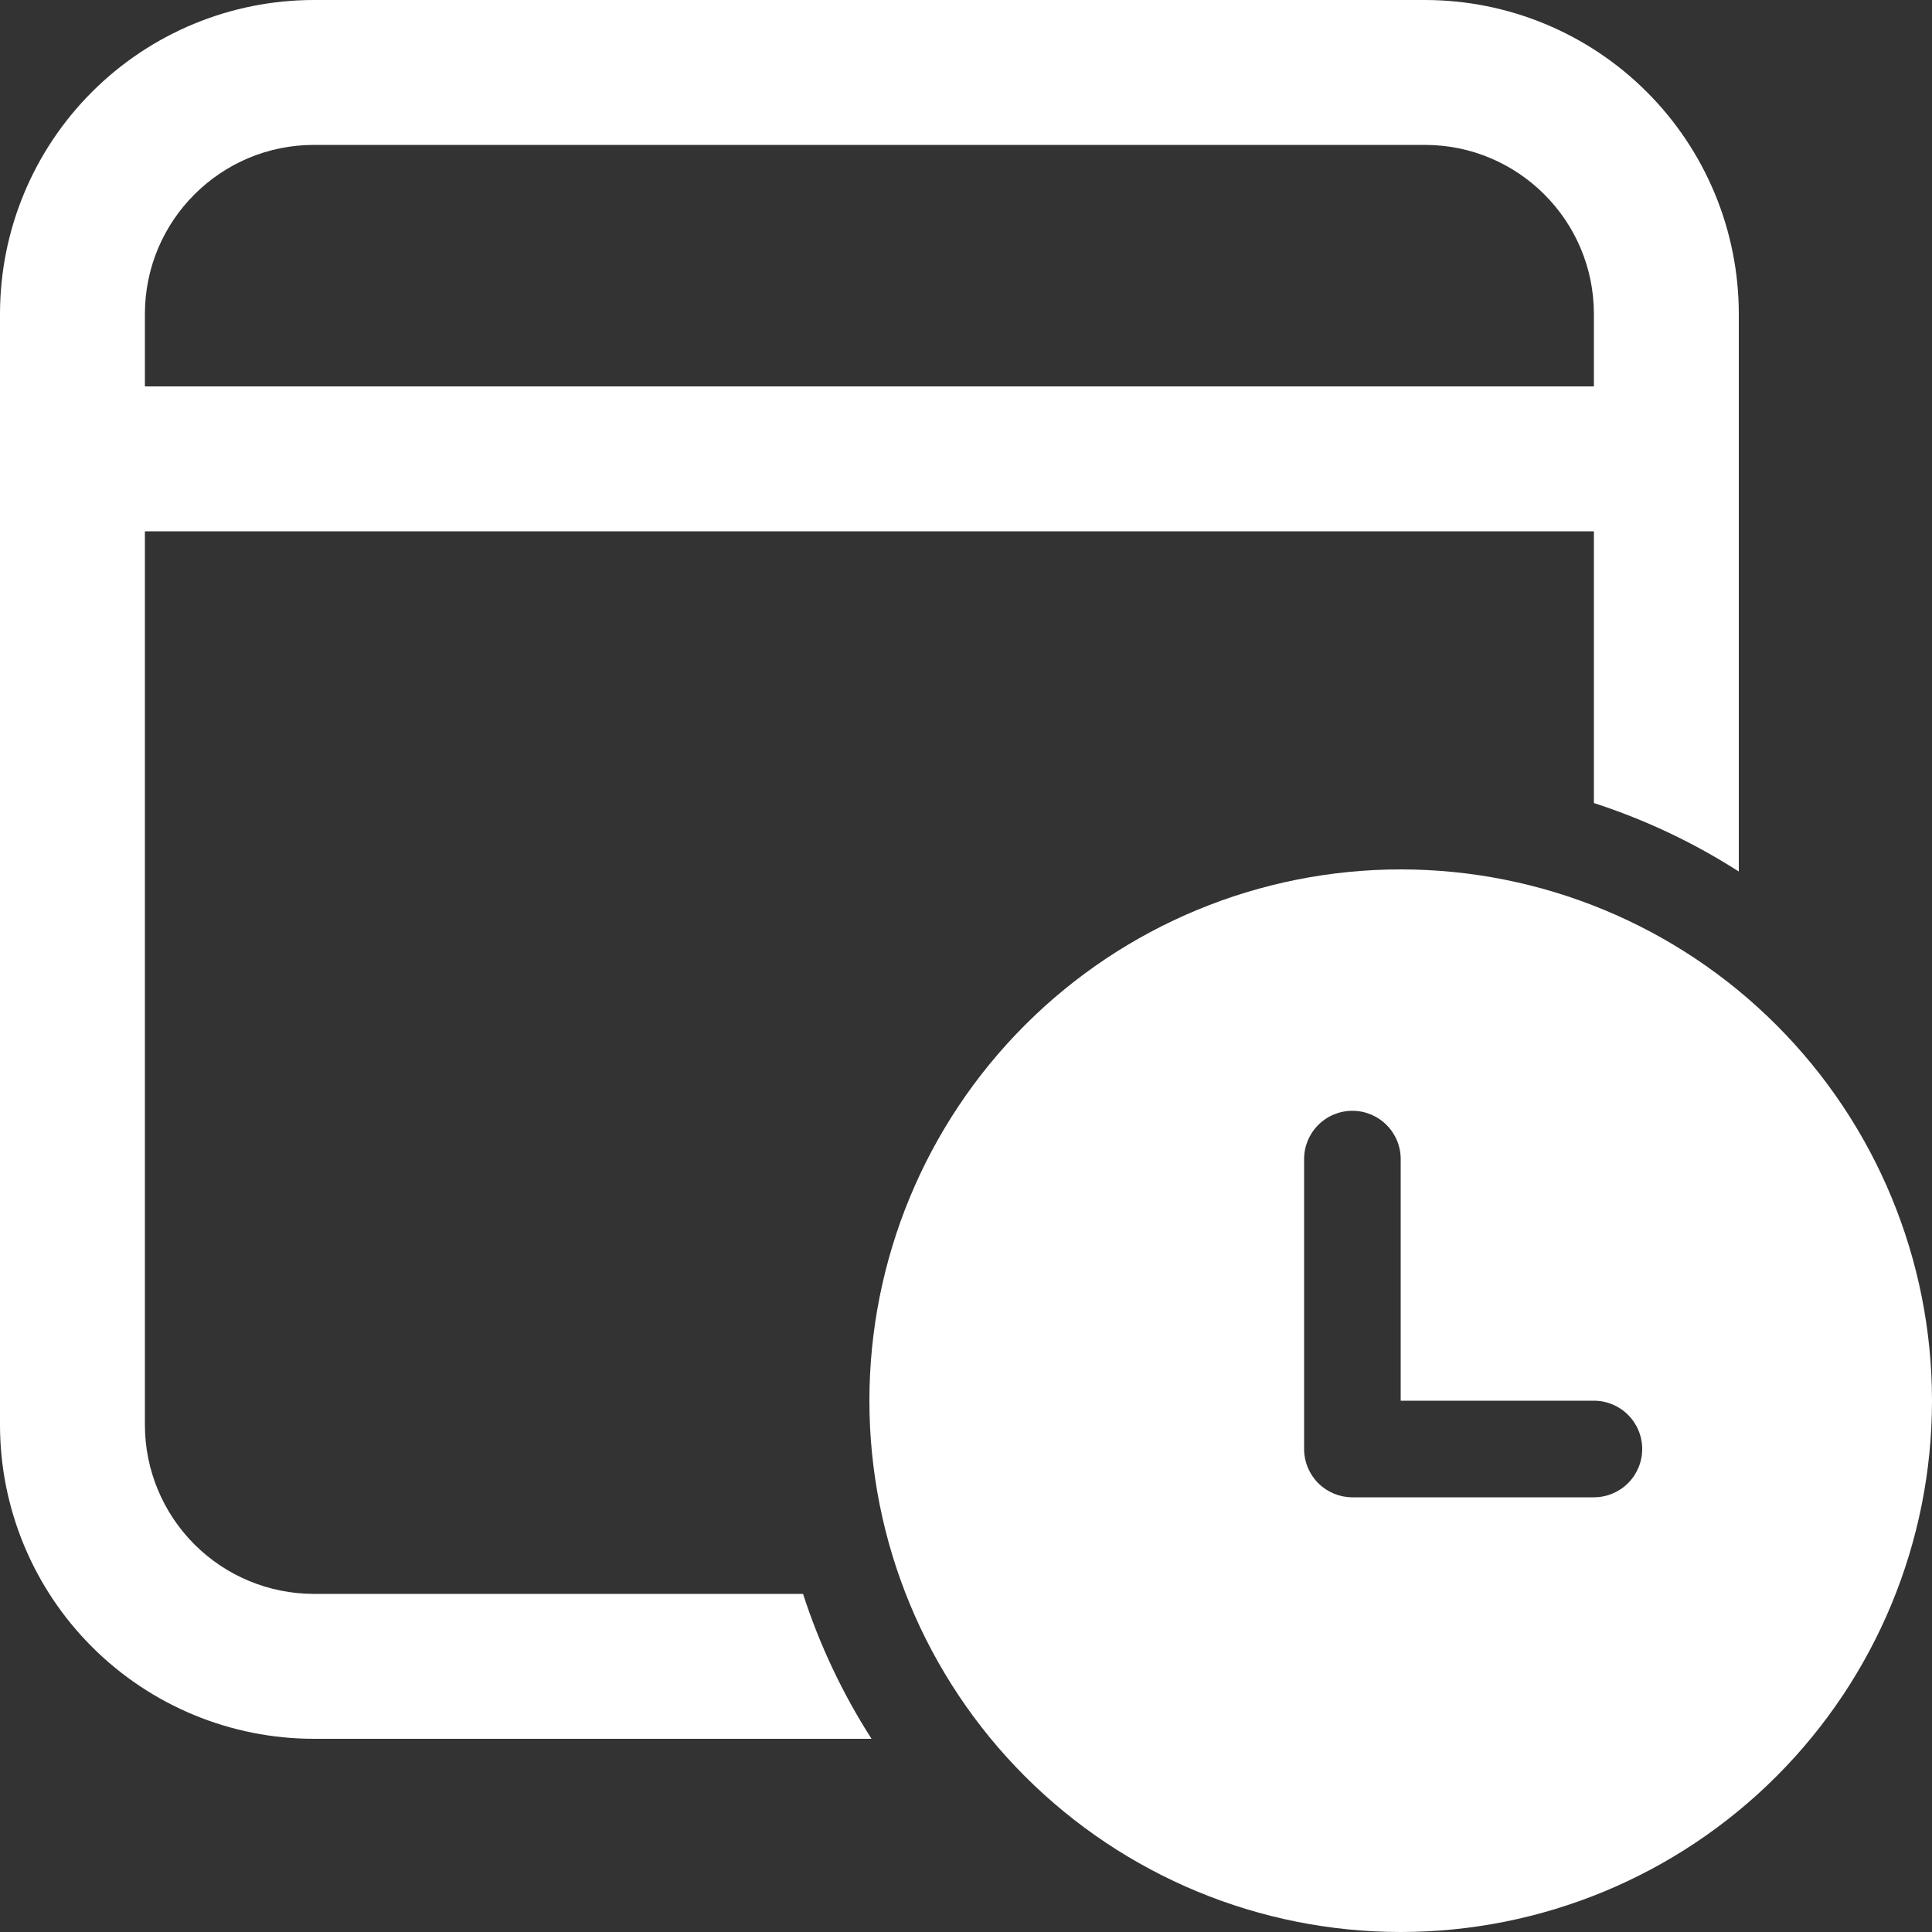 <?xml version="1.0" encoding="UTF-8"?> <svg xmlns="http://www.w3.org/2000/svg" width="95" height="95" viewBox="0 0 95 95" fill="none"><rect x="0" y="0" width="95" height="95" fill="#333333" stroke="none"/> <path d="M85.5 15.438C85.5 11.343 83.874 7.417 80.978 4.522C78.083 1.626 74.157 0 70.062 0H15.438C11.343 0 7.417 1.626 4.522 4.522C1.626 7.417 0 11.343 0 15.438V70.062C0 74.157 1.626 78.083 4.522 80.978C7.417 83.874 11.343 85.5 15.438 85.5H42.855C41.431 83.279 40.299 80.885 39.487 78.375H15.438C13.233 78.375 11.119 77.499 9.56 75.94C8.001 74.381 7.125 72.267 7.125 70.062V26.125H78.375V39.487C80.885 40.299 83.279 41.431 85.5 42.855V15.438ZM15.438 7.125H70.062C74.651 7.125 78.375 10.849 78.375 15.438V19H7.125V15.438C7.125 10.849 10.849 7.125 15.438 7.125Z" fill="white"></path> <path d="M95 68.875C95 61.946 92.248 55.301 87.348 50.402C82.449 45.502 75.804 42.75 68.875 42.75C61.946 42.75 55.301 45.502 50.402 50.402C45.502 55.301 42.75 61.946 42.75 68.875C42.75 75.804 45.502 82.449 50.402 87.348C55.301 92.248 61.946 95 68.875 95C75.804 95 82.449 92.248 87.348 87.348C92.248 82.449 95 75.804 95 68.875ZM68.875 68.875H78.375C79.005 68.875 79.609 69.125 80.054 69.571C80.5 70.016 80.75 70.62 80.75 71.25C80.75 71.88 80.5 72.484 80.054 72.929C79.609 73.375 79.005 73.625 78.375 73.625H66.5C65.877 73.625 65.28 73.381 64.836 72.945C64.391 72.508 64.136 71.915 64.125 71.293V56.995C64.125 56.365 64.375 55.761 64.821 55.316C65.266 54.87 65.87 54.62 66.5 54.62C67.13 54.62 67.734 54.87 68.179 55.316C68.625 55.761 68.875 56.365 68.875 56.995V68.875Z" fill="white"></path> </svg> 